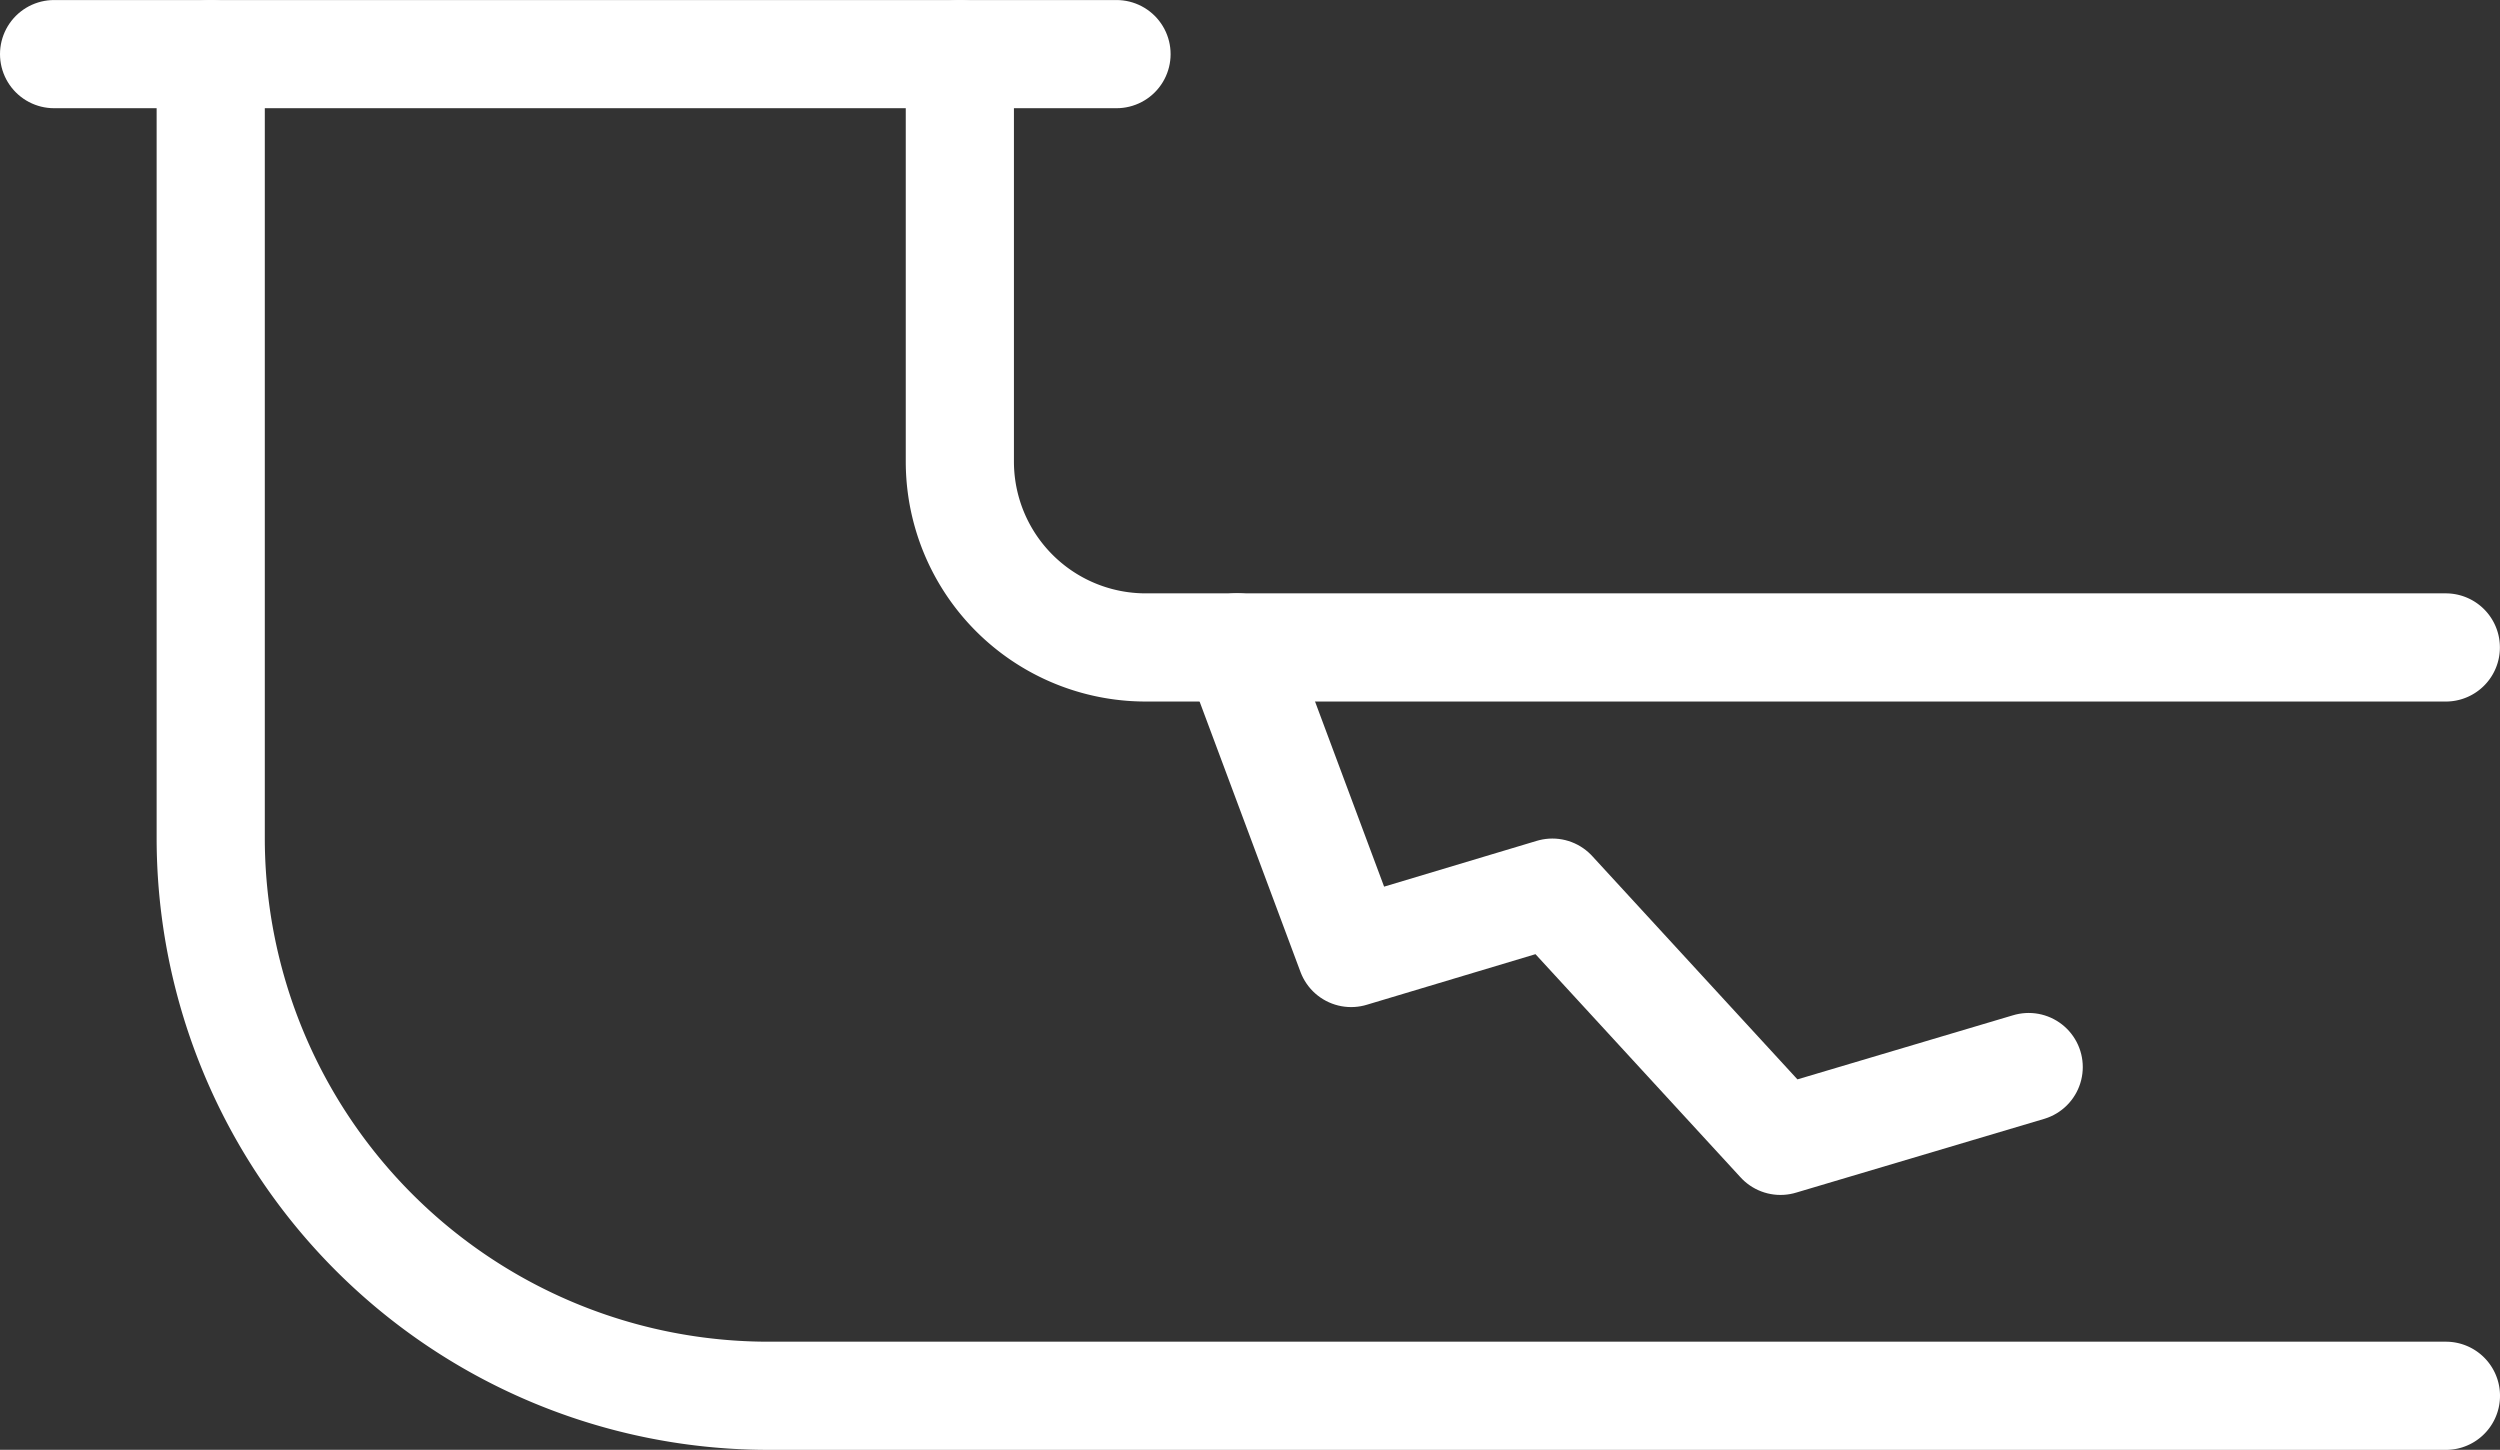 <svg xmlns="http://www.w3.org/2000/svg" width="69.334" height="40.209" viewBox="0 0 69.334 40.209">
  <rect x="0" y="0" width="69.334" height="40.209" fill="#333333" stroke="none"/>
  <g id="Raggruppa_104" data-name="Raggruppa 104" transform="translate(-1508.069 -277.53)">
    <path id="Tracciato_111" data-name="Tracciato 111" d="M1513.913,279.031V300.77a15.47,15.47,0,0,0,15.47,15.47h46.52" fill="none" stroke="#fff" stroke-linecap="round" stroke-linejoin="round" stroke-width="3"/>
    <path id="Tracciato_112" data-name="Tracciato 112" d="M1534.689,279.031v11.3a5.155,5.155,0,0,0,5.156,5.155H1575.9" fill="none" stroke="#fff" stroke-linecap="round" stroke-linejoin="round" stroke-width="3"/>
    <line id="Linea_22" data-name="Linea 22" x1="29.465" transform="translate(1509.569 279.031)" fill="none" stroke="#fff" stroke-linecap="round" stroke-linejoin="round" stroke-width="3"/>
    <path id="Tracciato_113" data-name="Tracciato 113" d="M1542.378,295.483l3.163,8.477,5.581-1.674,6.326,6.884,6.884-2.047" fill="none" stroke="#fff" stroke-linecap="round" stroke-linejoin="round" stroke-width="3"/>
  </g>
</svg>
